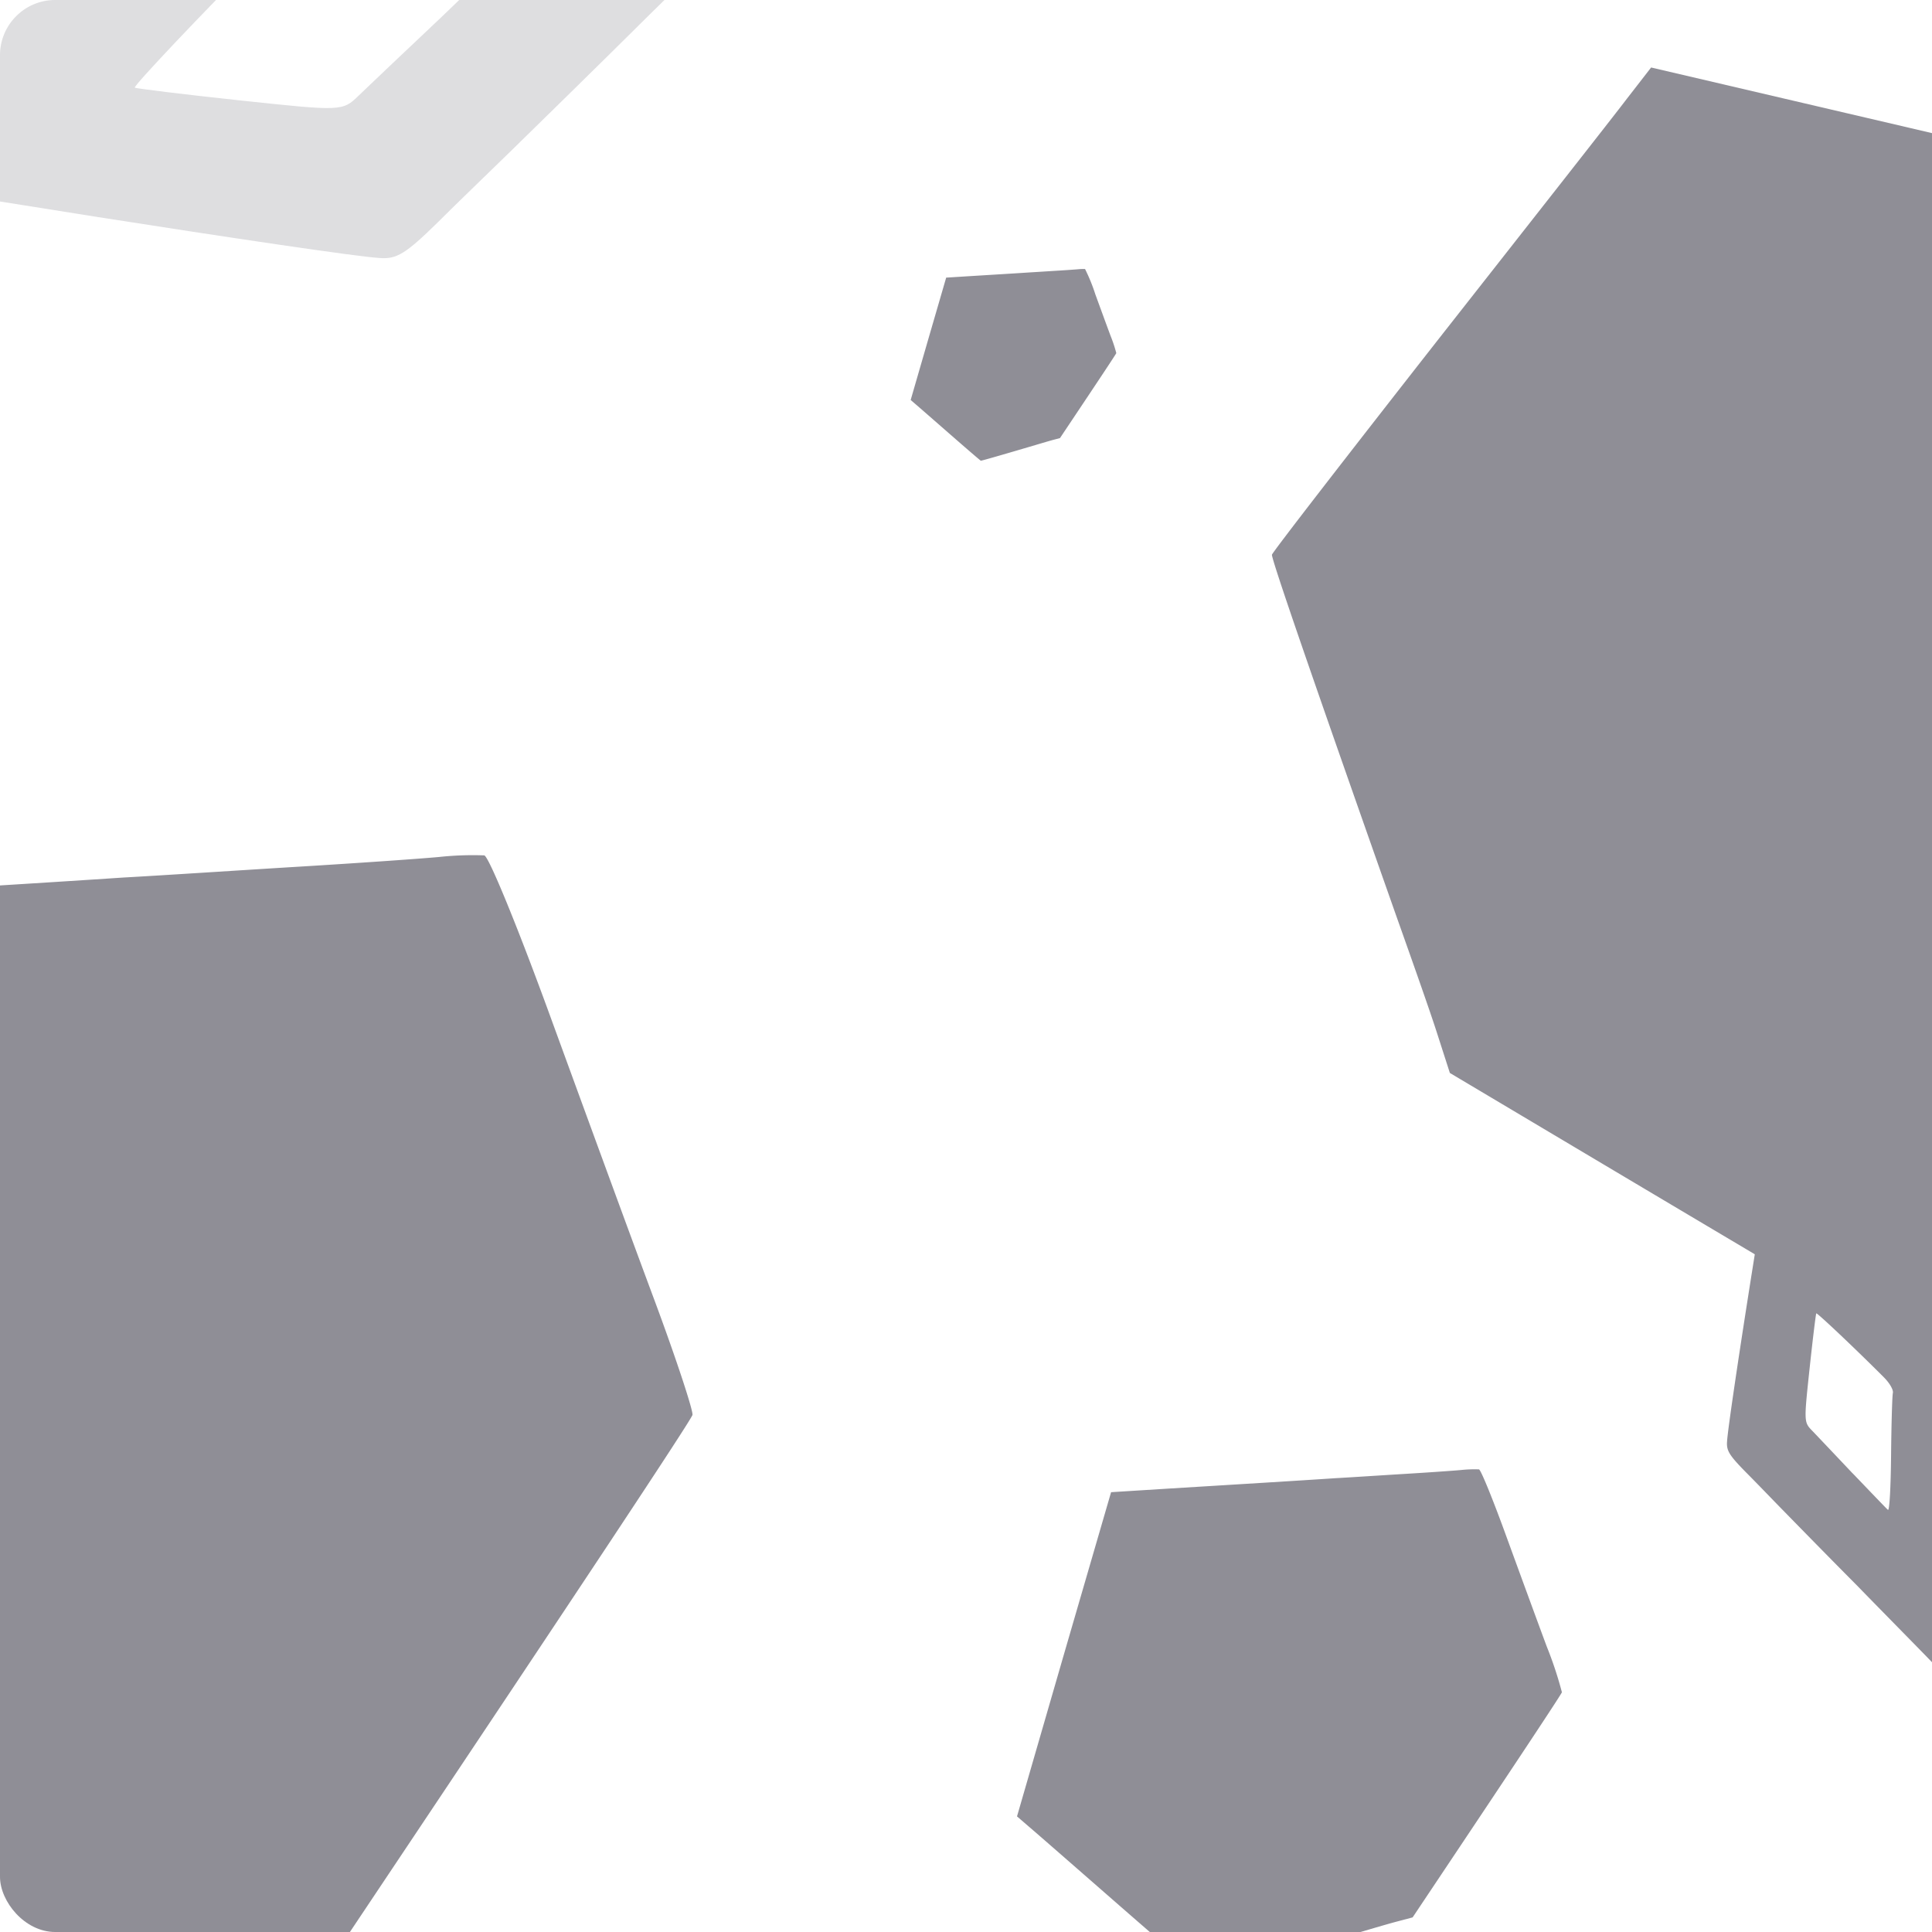 <svg xmlns="http://www.w3.org/2000/svg" xmlns:xlink="http://www.w3.org/1999/xlink" width="350" height="350" viewBox="0 0 350 350">
  <defs>
    <clipPath id="clip-path">
      <rect id="Rectangle_1286" data-name="Rectangle 1286" width="350" height="350" rx="10" transform="translate(115 1830.031)" fill="#211f30"/>
    </clipPath>
  </defs>
  <g id="image-cardbackground4" transform="translate(-115 -1830.031)" opacity="0.506" clip-path="url(#clip-path)">
    <path id="Path_229" data-name="Path 229" d="M400.188,450.249c3.5-1.36,14.2-5.251,23.83-8.655s23.146-8.268,30.152-10.7c15.365-5.543,39.586-14.1,71.976-25.582l24.316-8.655.289-76.839.2-76.745-6.52-3.012c-3.693-1.652-26.261-12.257-50.286-23.537C470.021,205.24,449.987,196,449.5,196c-.68,0-20.719,12.546-58.553,36.574-7.006,4.471-15.562,9.92-19.164,12.059l-6.516,3.891-6.322,19.746c-19.259,60.111-30.733,96.387-30.733,97.459,0,.68,5.544,8.853,12.352,18.093,6.9,9.334,21.008,28.693,31.417,42.99,10.793,14.883,19.547,25.969,20.425,25.969a57.443,57.443,0,0,0,7.781-2.53Zm0,0" transform="translate(53.335 2324.408) rotate(-77)" fill="#211f30"/>
    <path id="Path_230" data-name="Path 230" d="M150.761,2.531c-3.5,1.36-14.2,5.251-23.83,8.655s-23.147,8.268-30.152,10.7C81.413,27.428,57.193,35.988,24.8,47.466L.486,56.121.2,132.96,0,209.7l6.52,3.012c3.693,1.652,26.262,12.257,50.286,23.537,24.121,11.285,44.156,20.525,44.642,20.525.68,0,20.719-12.546,58.553-36.574,7.006-4.471,15.562-9.92,19.164-12.059l6.516-3.891L192,184.51c19.259-60.111,30.733-96.386,30.733-97.458,0-.68-5.544-8.853-12.352-18.093-6.9-9.334-21.008-28.693-31.418-42.99C168.174,11.086,159.42,0,158.542,0a57.447,57.447,0,0,0-7.781,2.53Zm0,0" transform="translate(50.335 1941.291) rotate(16)" fill="#211f30"/>
    <path id="Path_231" data-name="Path 231" d="M60.027,1.008c-1.393.542-5.653,2.091-9.488,3.446s-9.216,3.292-12.006,4.26C32.416,10.921,22.772,14.329,9.875,18.9L.194,22.345.079,52.94,0,83.5l2.6,1.2c1.47.658,10.456,4.88,20.022,9.372,9.6,4.493,17.581,8.172,17.775,8.172.271,0,8.25-5,23.314-14.562,2.79-1.78,6.2-3.95,7.63-4.8l2.595-1.549,2.517-7.862c7.668-23.934,12.237-38.377,12.237-38.8a68.937,68.937,0,0,0-4.918-7.2C81.019,23.74,75.4,16.032,71.258,10.34,66.961,4.414,63.475,0,63.126,0a22.874,22.874,0,0,0-3.1,1.008Zm0,0" transform="translate(322.256 2078.823) rotate(16)" fill="#211f30"/>
    <path id="Path_232" data-name="Path 232" d="M22.656.38c-.526.2-2.134.789-3.581,1.3S15.6,2.923,14.544,3.289c-2.309.833-5.949,2.119-10.816,3.844L.073,8.434.03,19.981,0,31.514l.98.453c.555.248,3.947,1.842,7.557,3.537s6.636,3.084,6.709,3.084c.1,0,3.114-1.885,8.8-5.5,1.053-.672,2.339-1.491,2.88-1.812L27.9,30.7l.95-2.967c2.894-9.033,4.619-14.485,4.619-14.646a26.02,26.02,0,0,0-1.856-2.719c-1.038-1.4-3.157-4.312-4.721-6.46A32.545,32.545,0,0,0,23.825,0a8.633,8.633,0,0,0-1.169.38Zm0,0" transform="translate(288.664 1872.198) rotate(16)" fill="#211f30"/>
    <path id="Path_233" data-name="Path 233" d="M212.069,577.914c-.338-1.461-5.5-27.064-11.567-57.045-5.953-29.98-11.453-54.8-12.129-55.246-.67-.561-12.128-7.3-25.374-15.159-13.366-7.975-30.88-18.3-39.079-23.243-8.2-4.83-15.159-8.537-15.5-8.2-.675.67,5.614,89.272,6.961,97.132.452,3.145,1.8,4.491,8.646,8.868,4.492,2.807,11.343,7.3,15.387,9.882s17.852,11.453,30.88,19.652c12.914,8.307,27.284,17.405,31.888,20.436,4.606,2.921,8.87,5.391,9.431,5.391s.789-1.123.451-2.47Zm-51.877-60.752c-7.413-4.939-15.051-9.992-16.958-11.229-3.482-2.245-3.482-2.354-5.728-20.883-1.233-10.221-2.132-18.757-2.018-18.98.223-.338,16.282,9.1,27.735,16.282,2.356,1.461,4.268,3.483,4.268,4.606,0,1.008,1.908,10.553,4.264,21.221s3.82,18.981,3.144,18.528c-.67-.338-7.3-4.715-14.707-9.545Zm0,0" transform="translate(-345.184 1873.079) rotate(-77)" fill="#211f30" opacity="0.3"/>
    <path id="Path_234" data-name="Path 234" d="M.083,1.294C.26,2.059,2.966,15.47,6.142,31.173c3.118,15.7,6,28.7,6.353,28.937.351.294,6.352,3.823,13.291,7.94,7,4.177,16.175,9.588,20.469,12.175,4.294,2.53,7.94,4.471,8.117,4.294.354-.351-2.941-46.759-3.646-50.876C50.488,31.995,49.783,31.29,46.2,29c-2.353-1.471-5.941-3.823-8.06-5.176s-9.351-6-16.175-10.293C15.2,9.177,7.671,4.411,5.259,2.824A34.457,34.457,0,0,0,.319,0C.025,0-.094.588.083,1.294ZM27.256,33.114C31.139,35.7,35.139,38.348,36.138,39c1.824,1.176,1.824,1.233,3,10.938.646,5.353,1.117,9.824,1.057,9.941-.117.177-8.528-4.765-14.527-8.528-1.234-.765-2.236-1.824-2.236-2.413,0-.528-1-5.527-2.233-11.115s-2-9.942-1.647-9.7c.351.177,3.823,2.47,7.7,5Zm0,0" transform="translate(469.733 2135.347) rotate(-167)" fill="#211f30"/>
  </g>
</svg>
